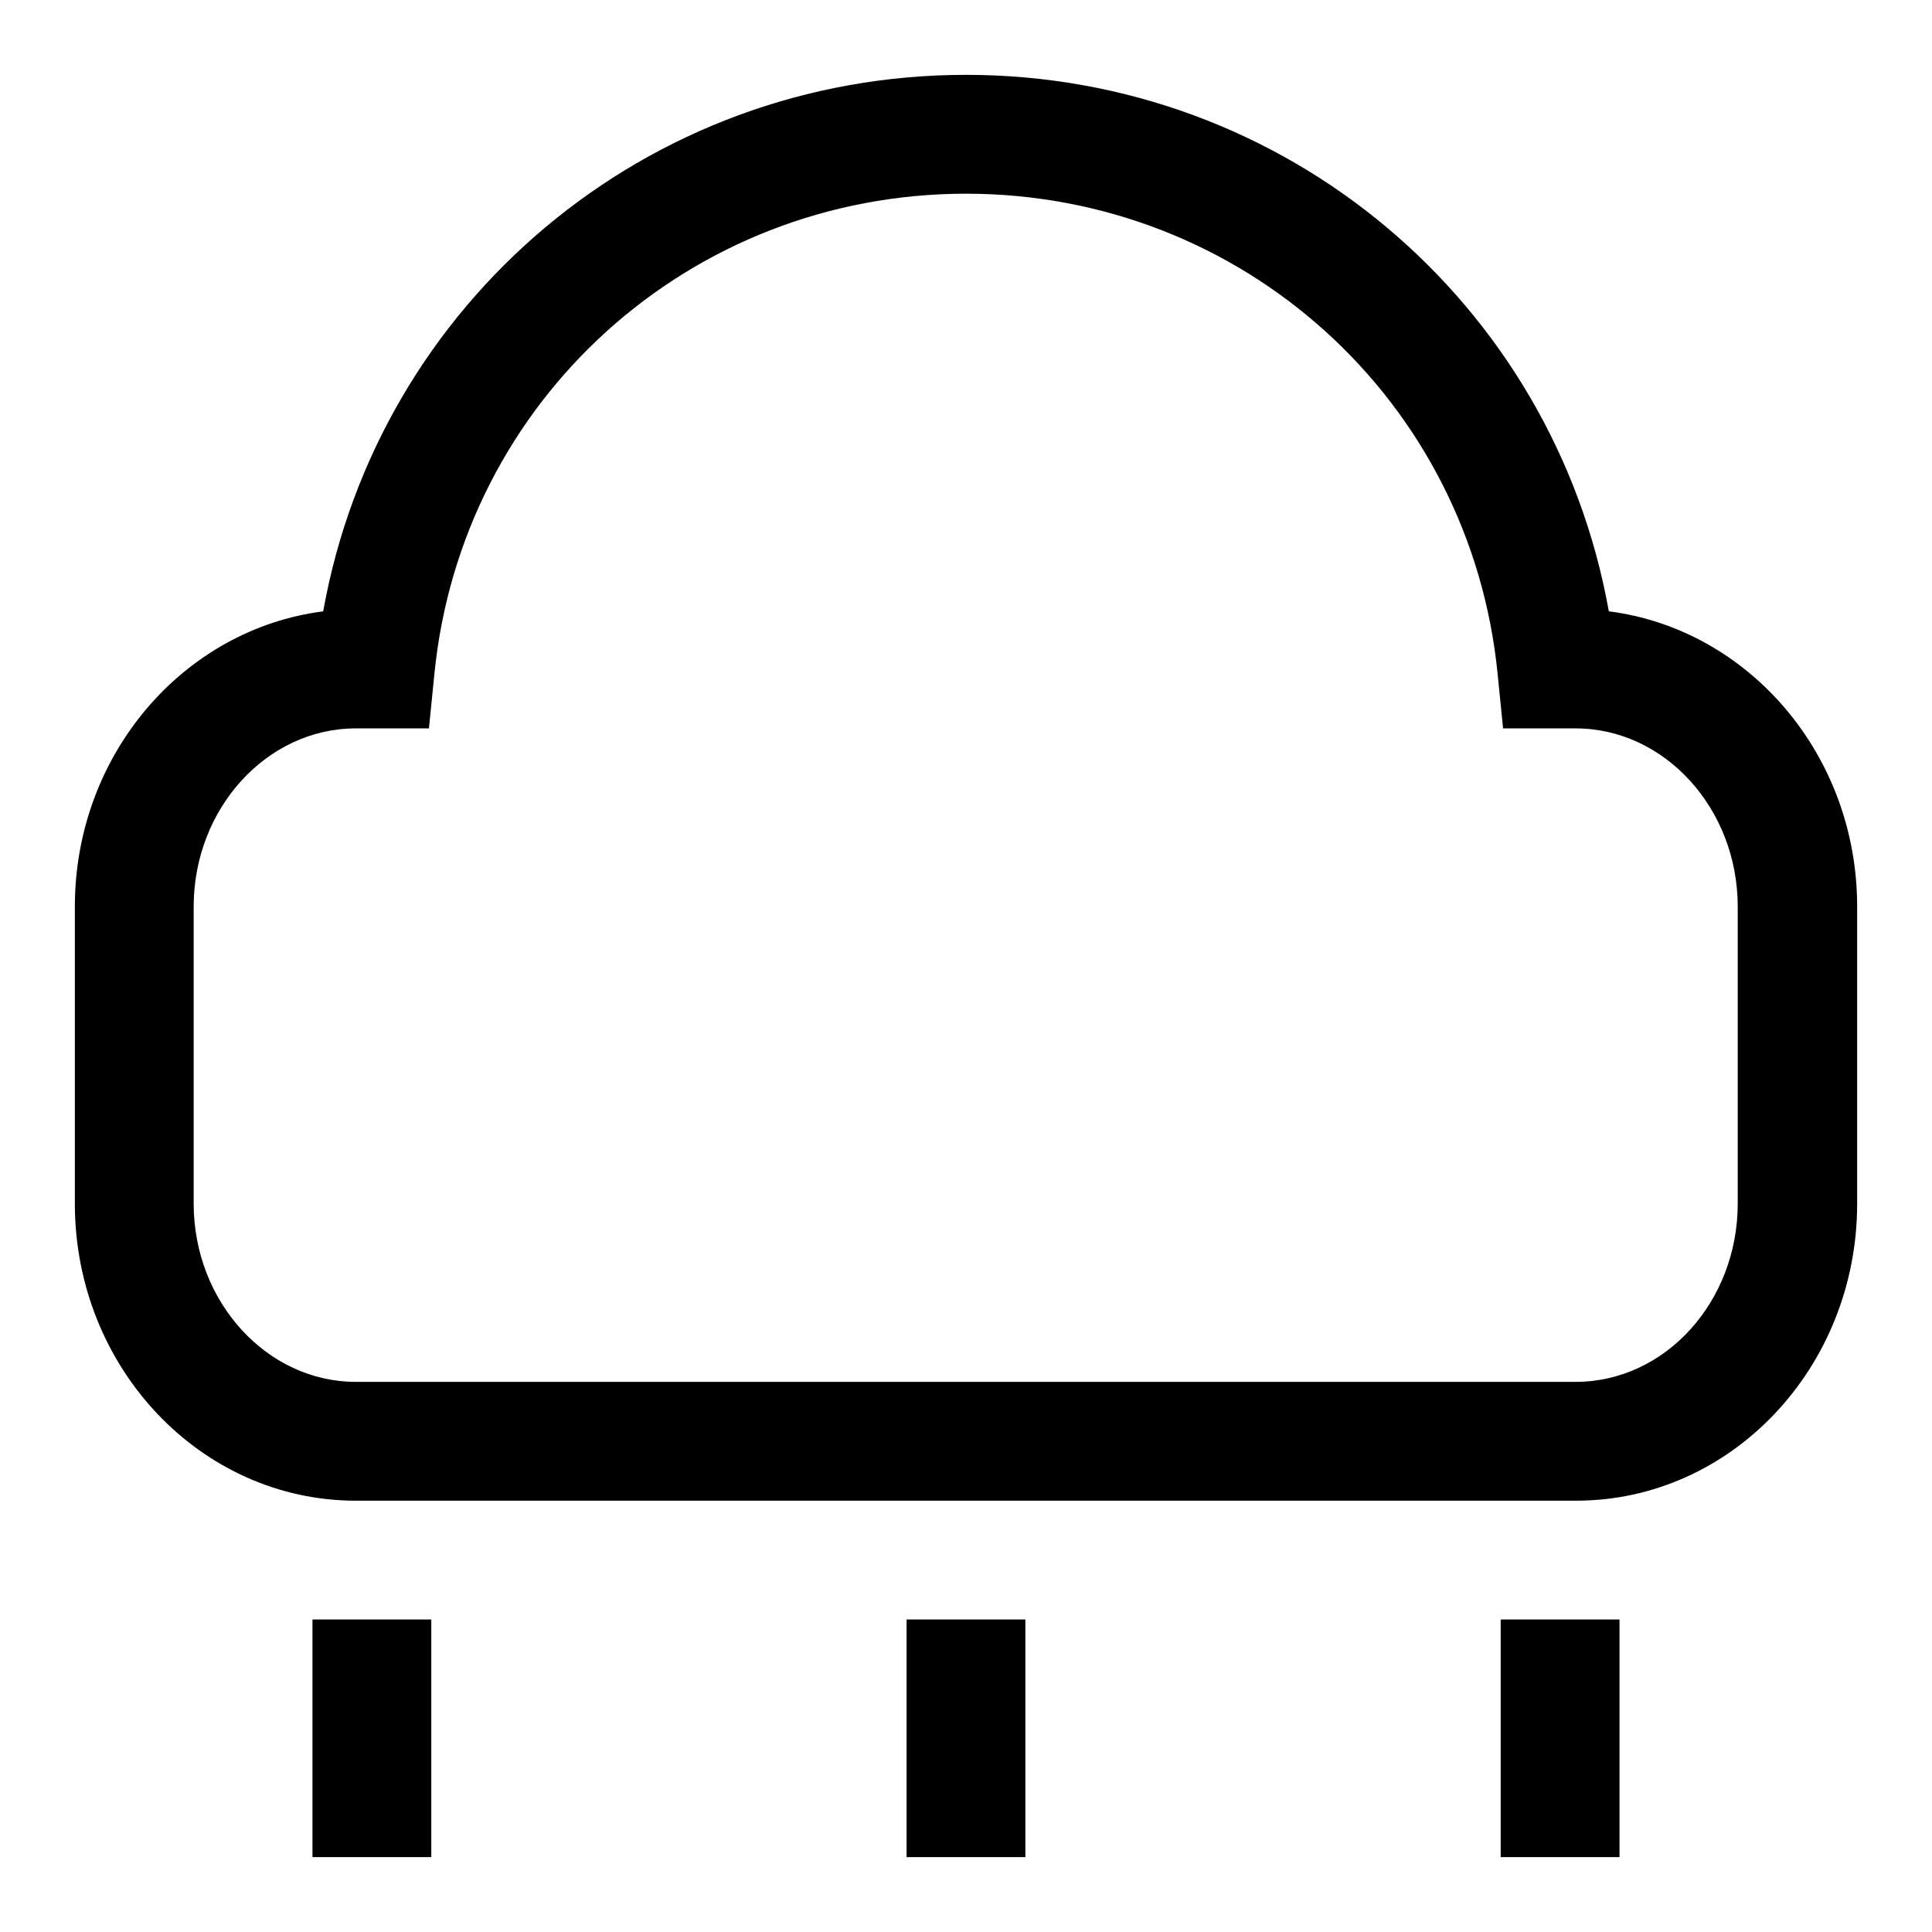 <?xml version="1.0" encoding="UTF-8"?>
<!-- Uploaded to: ICON Repo, www.svgrepo.com, Generator: ICON Repo Mixer Tools -->
<svg fill="#000000" width="800px" height="800px" version="1.1" viewBox="144 144 512 512" xmlns="http://www.w3.org/2000/svg">
 <g>
  <path d="m561.69 541.7h-323.38c-41.094 0-74.473-35.266-74.473-78.719v-78.719c0-40.305 28.812-73.523 65.809-78.246 14.645-81.875 85.652-142.18 170.36-142.18s155.71 60.301 170.35 142.17c36.996 4.727 65.809 37.945 65.809 78.25v78.719c0 43.457-33.379 78.723-74.469 78.723zm-323.38-204.67c-23.617 0-42.984 21.254-42.984 47.23v78.719c0 25.977 19.363 47.23 42.98 47.23h323.23c23.773 0 42.98-21.254 42.98-47.23v-78.719c0-25.977-19.363-47.23-42.98-47.23h-19.207l-1.418-14.168c-7.082-72.742-67.699-127.53-140.91-127.53-73.211 0-133.82 54.789-140.91 127.53l-1.418 14.172z"/>
  <path d="m541.7 573.18h31.488v62.977h-31.488z"/>
  <path d="m384.25 573.18h31.488v62.977h-31.488z"/>
  <path d="m226.81 573.18h31.488v62.977h-31.488z"/>
 </g>
</svg>